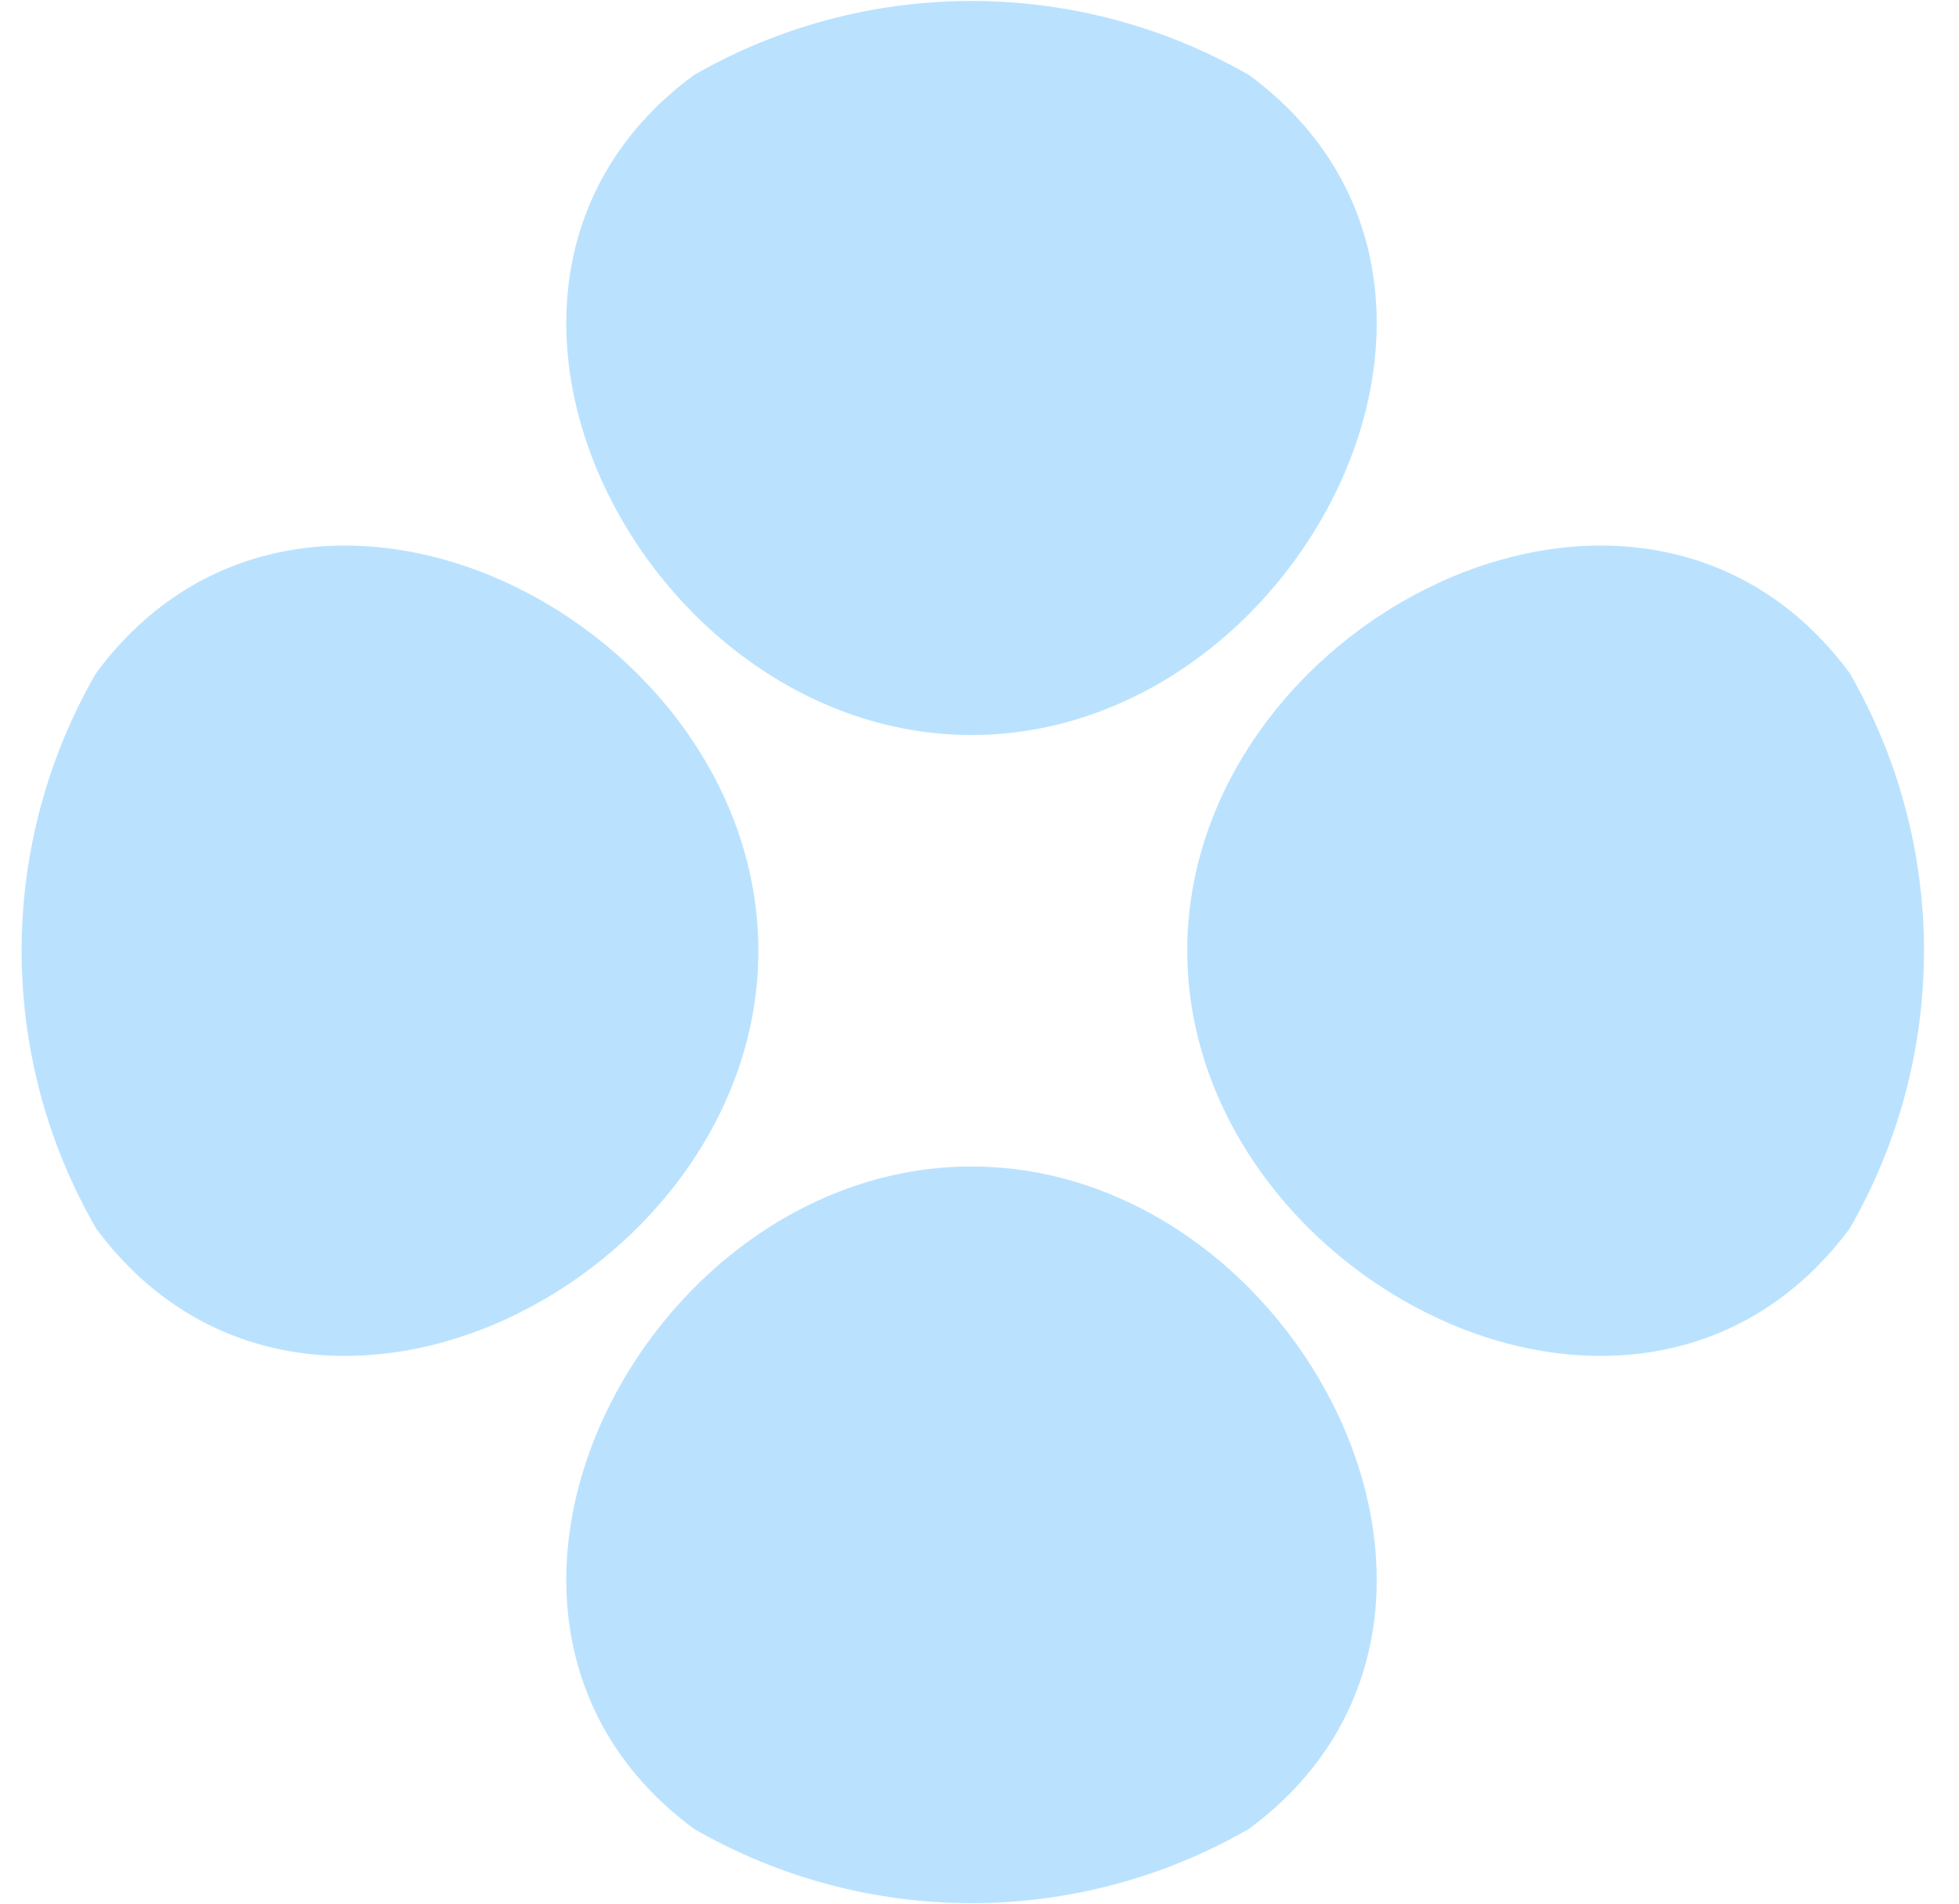 <?xml version="1.0" encoding="UTF-8"?> <svg xmlns="http://www.w3.org/2000/svg" width="644" height="626" viewBox="0 0 644 626" fill="none"><g opacity="0.6"><path d="M410.627 24.684C382.876 8.719 351.405 0.315 319.37 0.315C287.336 0.315 255.865 8.719 228.114 24.684C134.766 93.444 211.385 241.646 319.37 241.646C427.356 241.646 503.975 93.444 410.627 24.684Z" fill="#8CCFFF"></path><path d="M410.625 601.24C382.874 617.261 351.403 625.695 319.368 625.695C287.334 625.695 255.863 617.261 228.112 601.24C134.764 532.233 211.383 383.5 319.368 383.5C427.354 383.5 503.973 532.233 410.625 601.24Z" fill="#8CCFFF"></path><path d="M608.074 403.889C624.072 376.112 632.492 344.633 632.492 312.593C632.492 280.553 624.072 249.073 608.074 221.296C539.055 127.993 390.297 204.575 390.297 312.509C390.297 420.443 538.804 497.192 608.074 403.889Z" fill="#8CCFFF"></path><path d="M31.565 403.831C15.543 376.081 7.109 344.609 7.109 312.575C7.109 280.541 15.543 249.069 31.565 221.318C100.572 127.97 249.305 204.589 249.305 312.575C249.305 420.561 100.572 497.179 31.565 403.831Z" fill="#8CCFFF"></path></g></svg> 